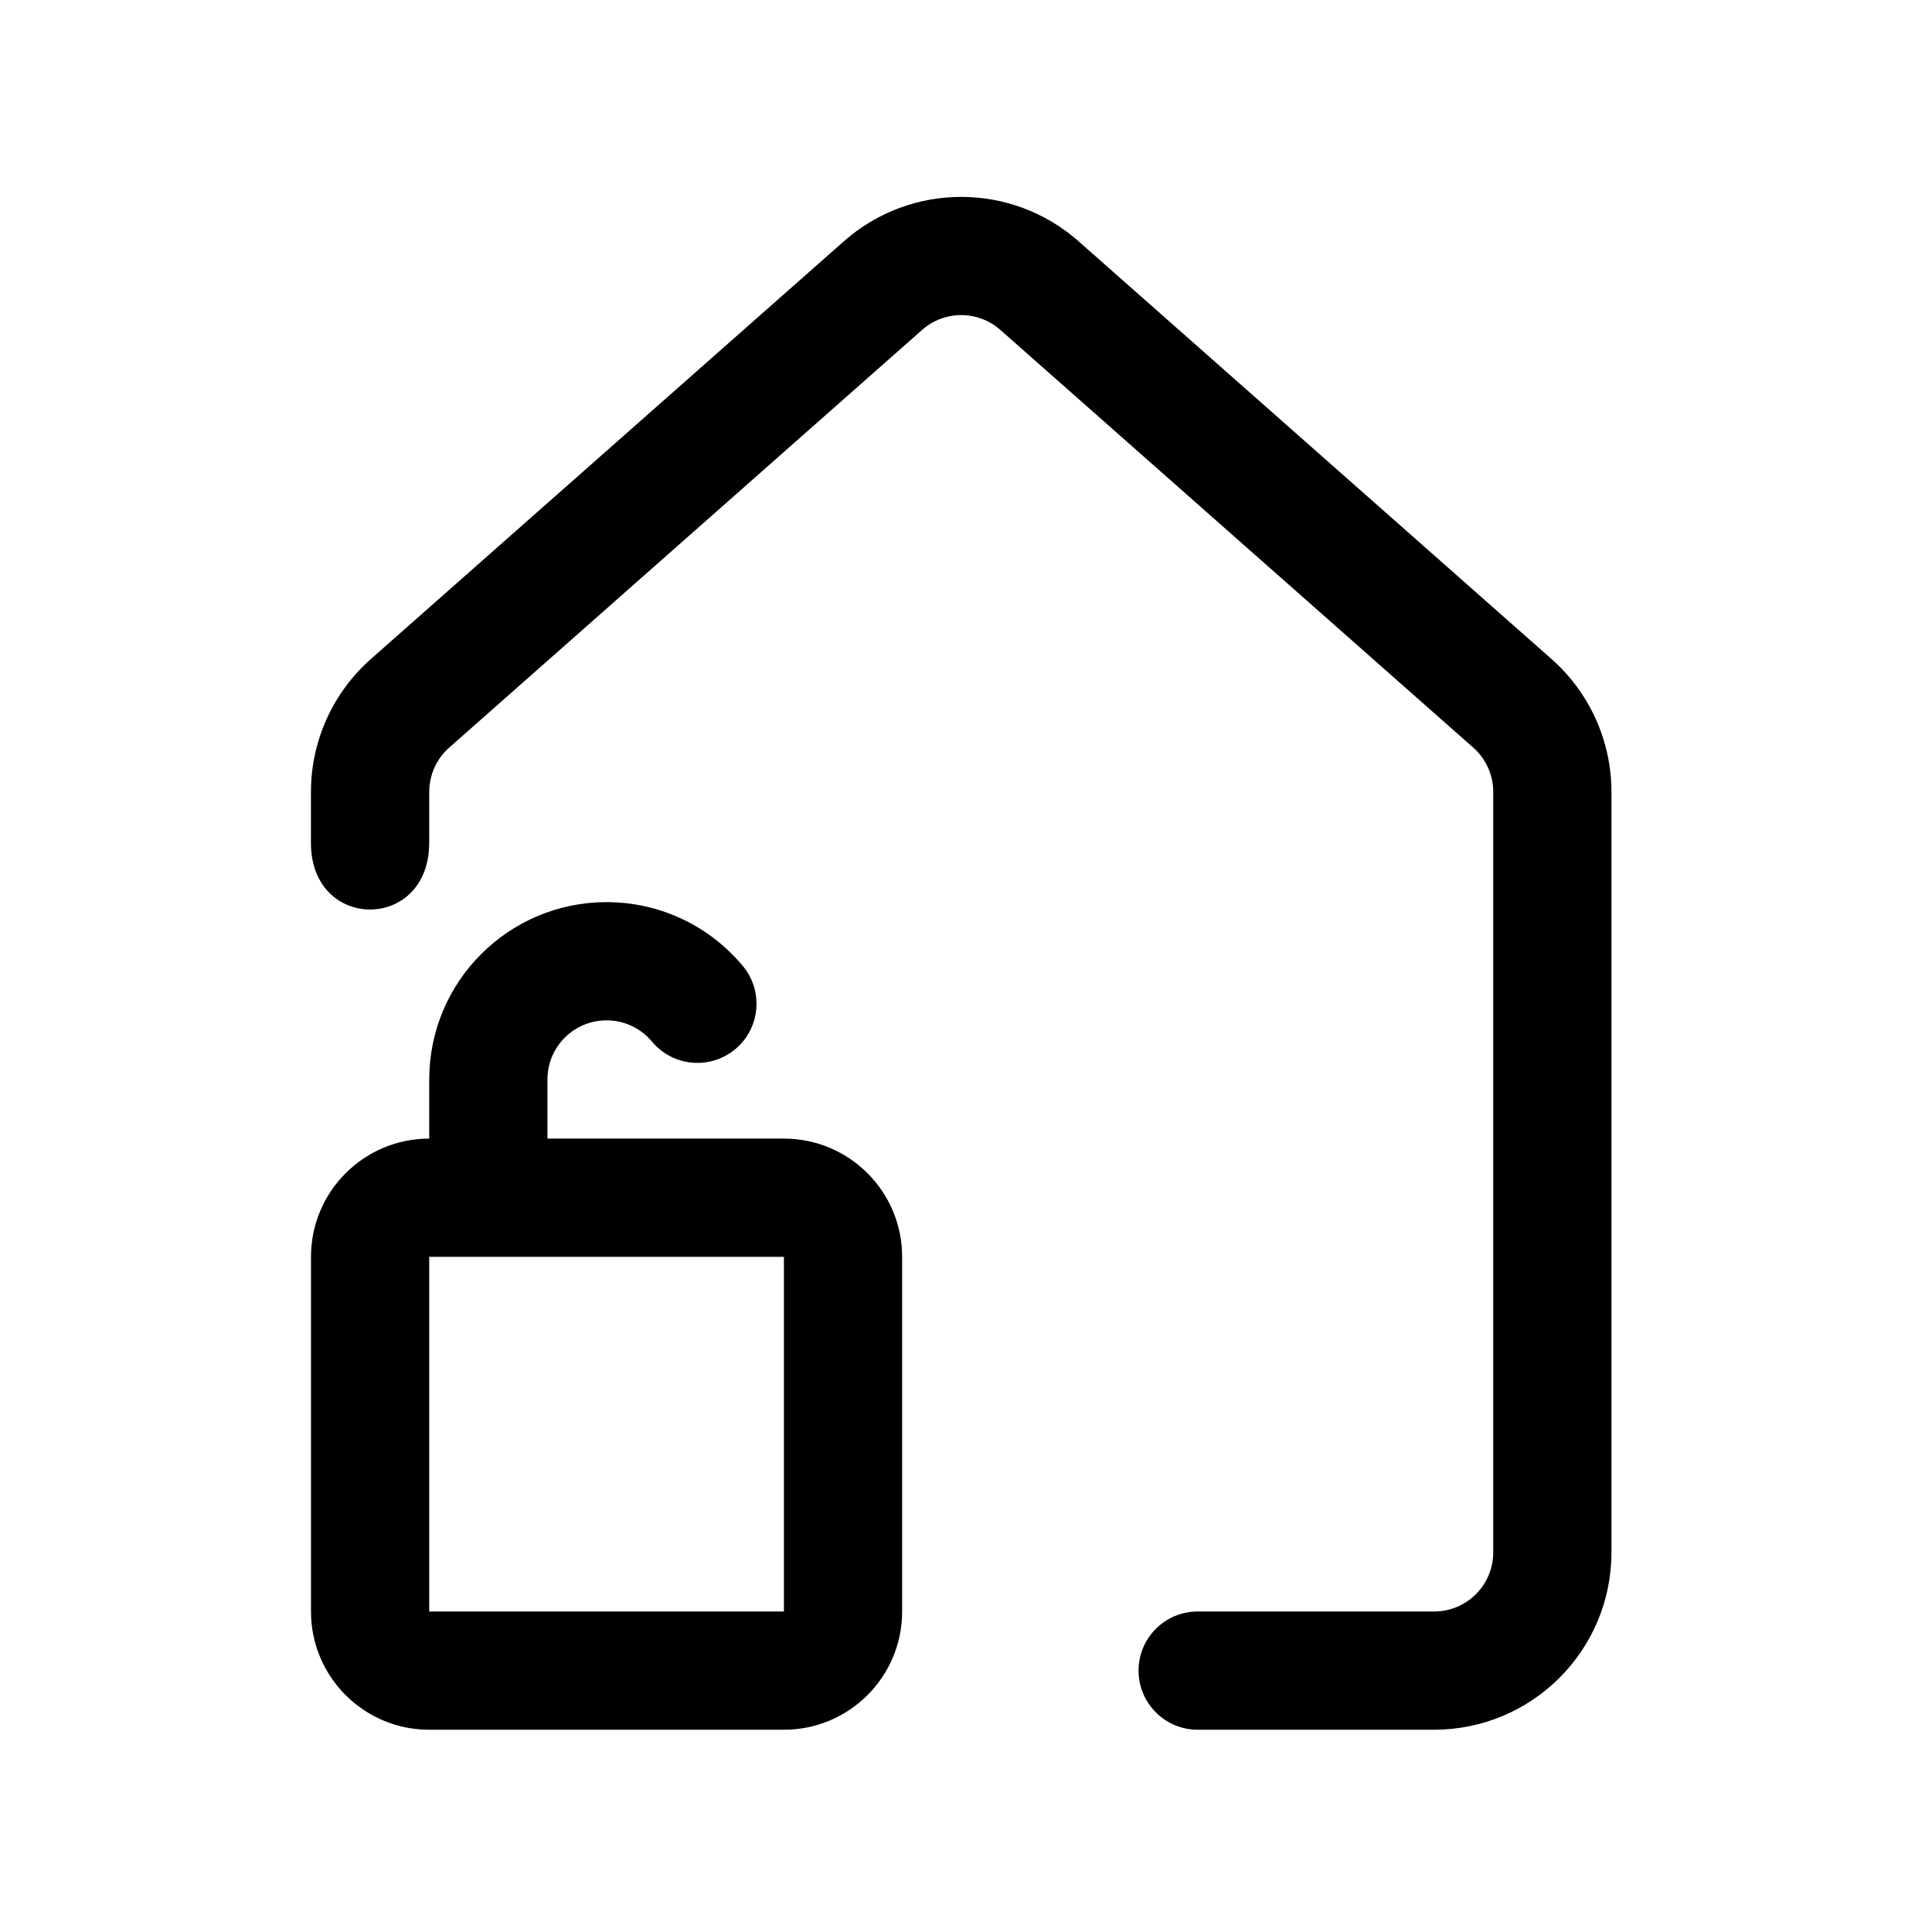 <?xml version="1.0" encoding="UTF-8"?>
<!-- Uploaded to: ICON Repo, www.iconrepo.com, Generator: ICON Repo Mixer Tools -->
<svg fill="#000000" width="800px" height="800px" version="1.1" viewBox="144 144 512 512" xmlns="http://www.w3.org/2000/svg">
 <path d="m257.75 445.74v-15.668c0-25.957 21.039-46.996 46.996-46.996 14.508 0 27.48 6.57 36.102 16.906 5.539 6.641 4.644 16.523-1.996 22.062s-16.527 4.644-22.066-1.996c-2.871-3.445-7.199-5.644-12.039-5.644-8.656 0-15.668 7.016-15.668 15.668v15.668h62.664c17.301 0 31.332 14.027 31.332 31.332v93.996c0 17.301-14.027 31.332-31.332 31.332h-93.996c-17.305 0-31.332-14.027-31.332-31.332v-93.996c0-17.301 14.027-31.332 31.332-31.332zm0-78.332v-13.543c0-4.492 1.93-8.77 5.293-11.742 25.652-22.656 91.496-80.816 125.32-110.69 5.926-5.234 14.816-5.234 20.742 0 33.828 29.875 99.672 88.035 125.32 110.69 3.367 2.973 5.297 7.25 5.297 11.742v201.53c0 8.656-7.016 15.668-15.668 15.668h-62.664c-8.645 0-15.664 7.019-15.664 15.668 0 8.645 7.019 15.664 15.664 15.664h62.664c25.957 0 46.996-21.039 46.996-46.996v-201.53c0-13.477-5.785-26.305-15.887-35.227-25.652-22.656-91.496-80.812-125.32-110.69-17.773-15.695-44.453-15.695-62.223 0-33.828 29.875-99.672 88.035-125.33 110.69-10.098 8.922-15.887 21.75-15.887 35.227v13.543c0 23.492 31.332 23.492 31.332 0zm93.996 109.66h-93.996v93.996h93.996z" fill-rule="evenodd"/>
</svg>